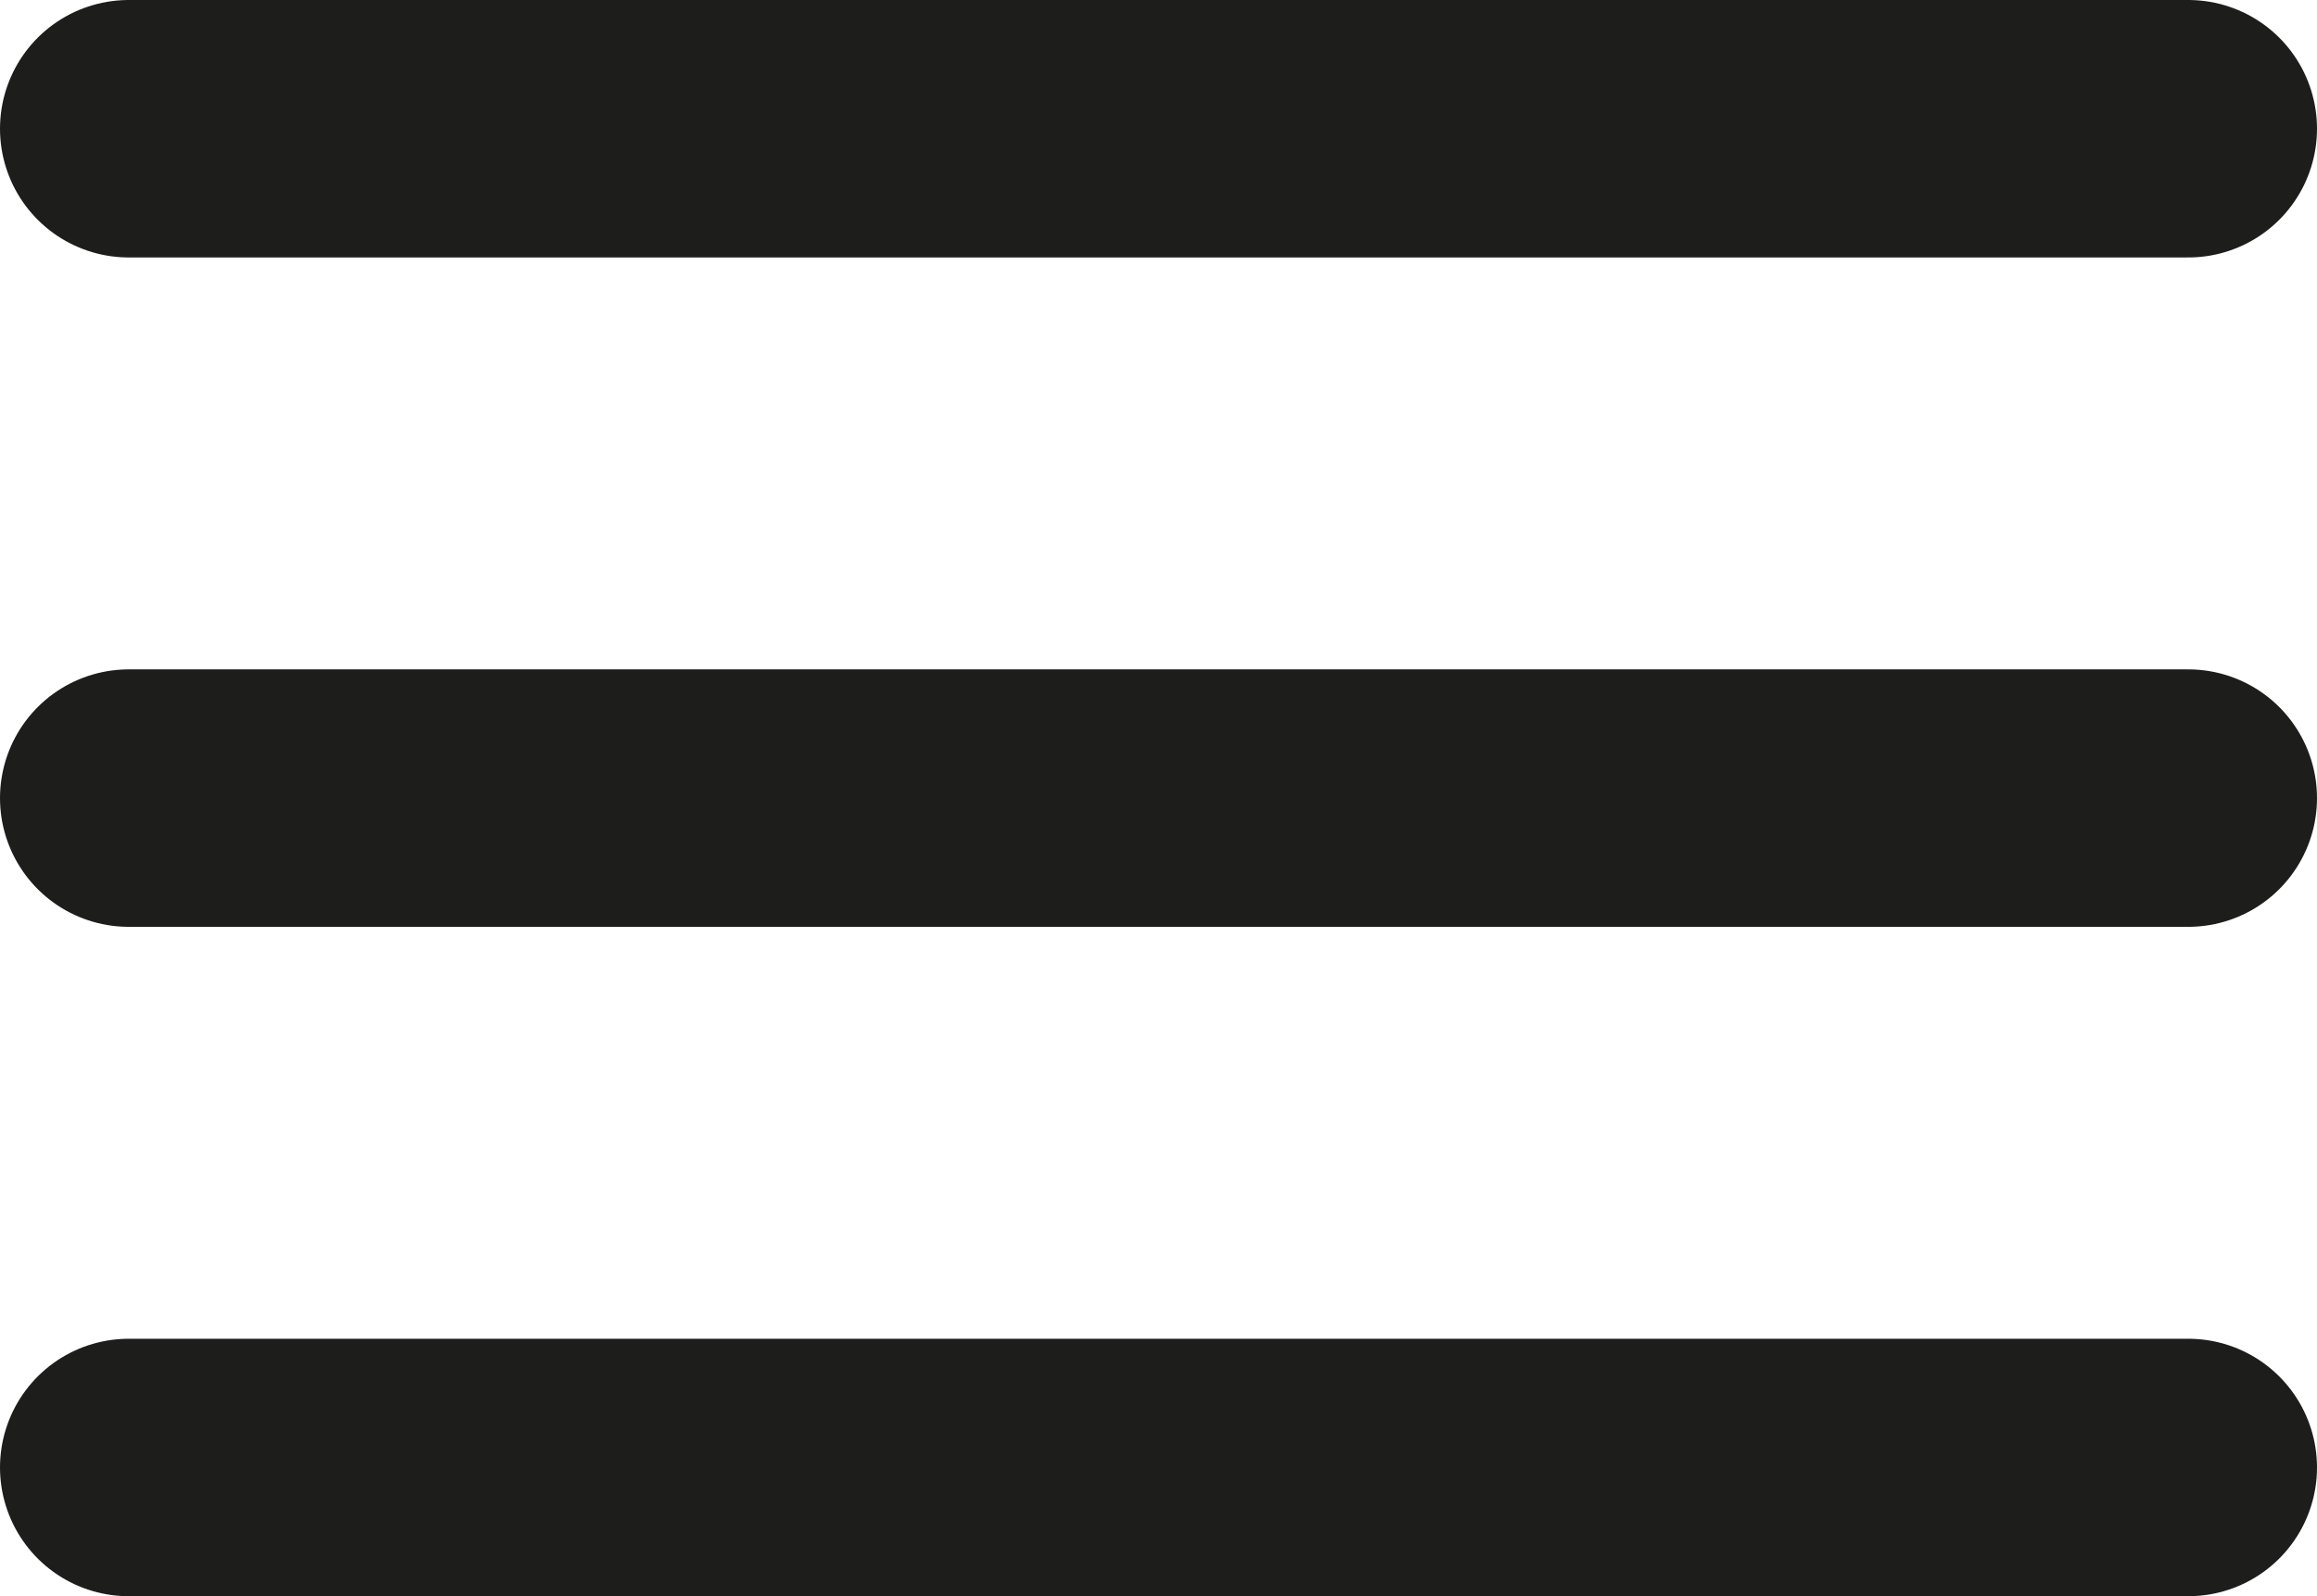 <svg id="Calque_1" data-name="Calque 1" xmlns="http://www.w3.org/2000/svg" viewBox="0 0 45 31"><defs><style>.cls-1{fill:none;stroke:#1d1d1b;stroke-linecap:round;stroke-miterlimit:10;stroke-width:5px;}</style></defs><line class="cls-1" x1="2.5" y1="15.5" x2="42.5" y2="15.5"/><line class="cls-1" x1="2.5" y1="28.5" x2="42.5" y2="28.5"/><line class="cls-1" x1="2.5" y1="2.5" x2="42.5" y2="2.5"/></svg>